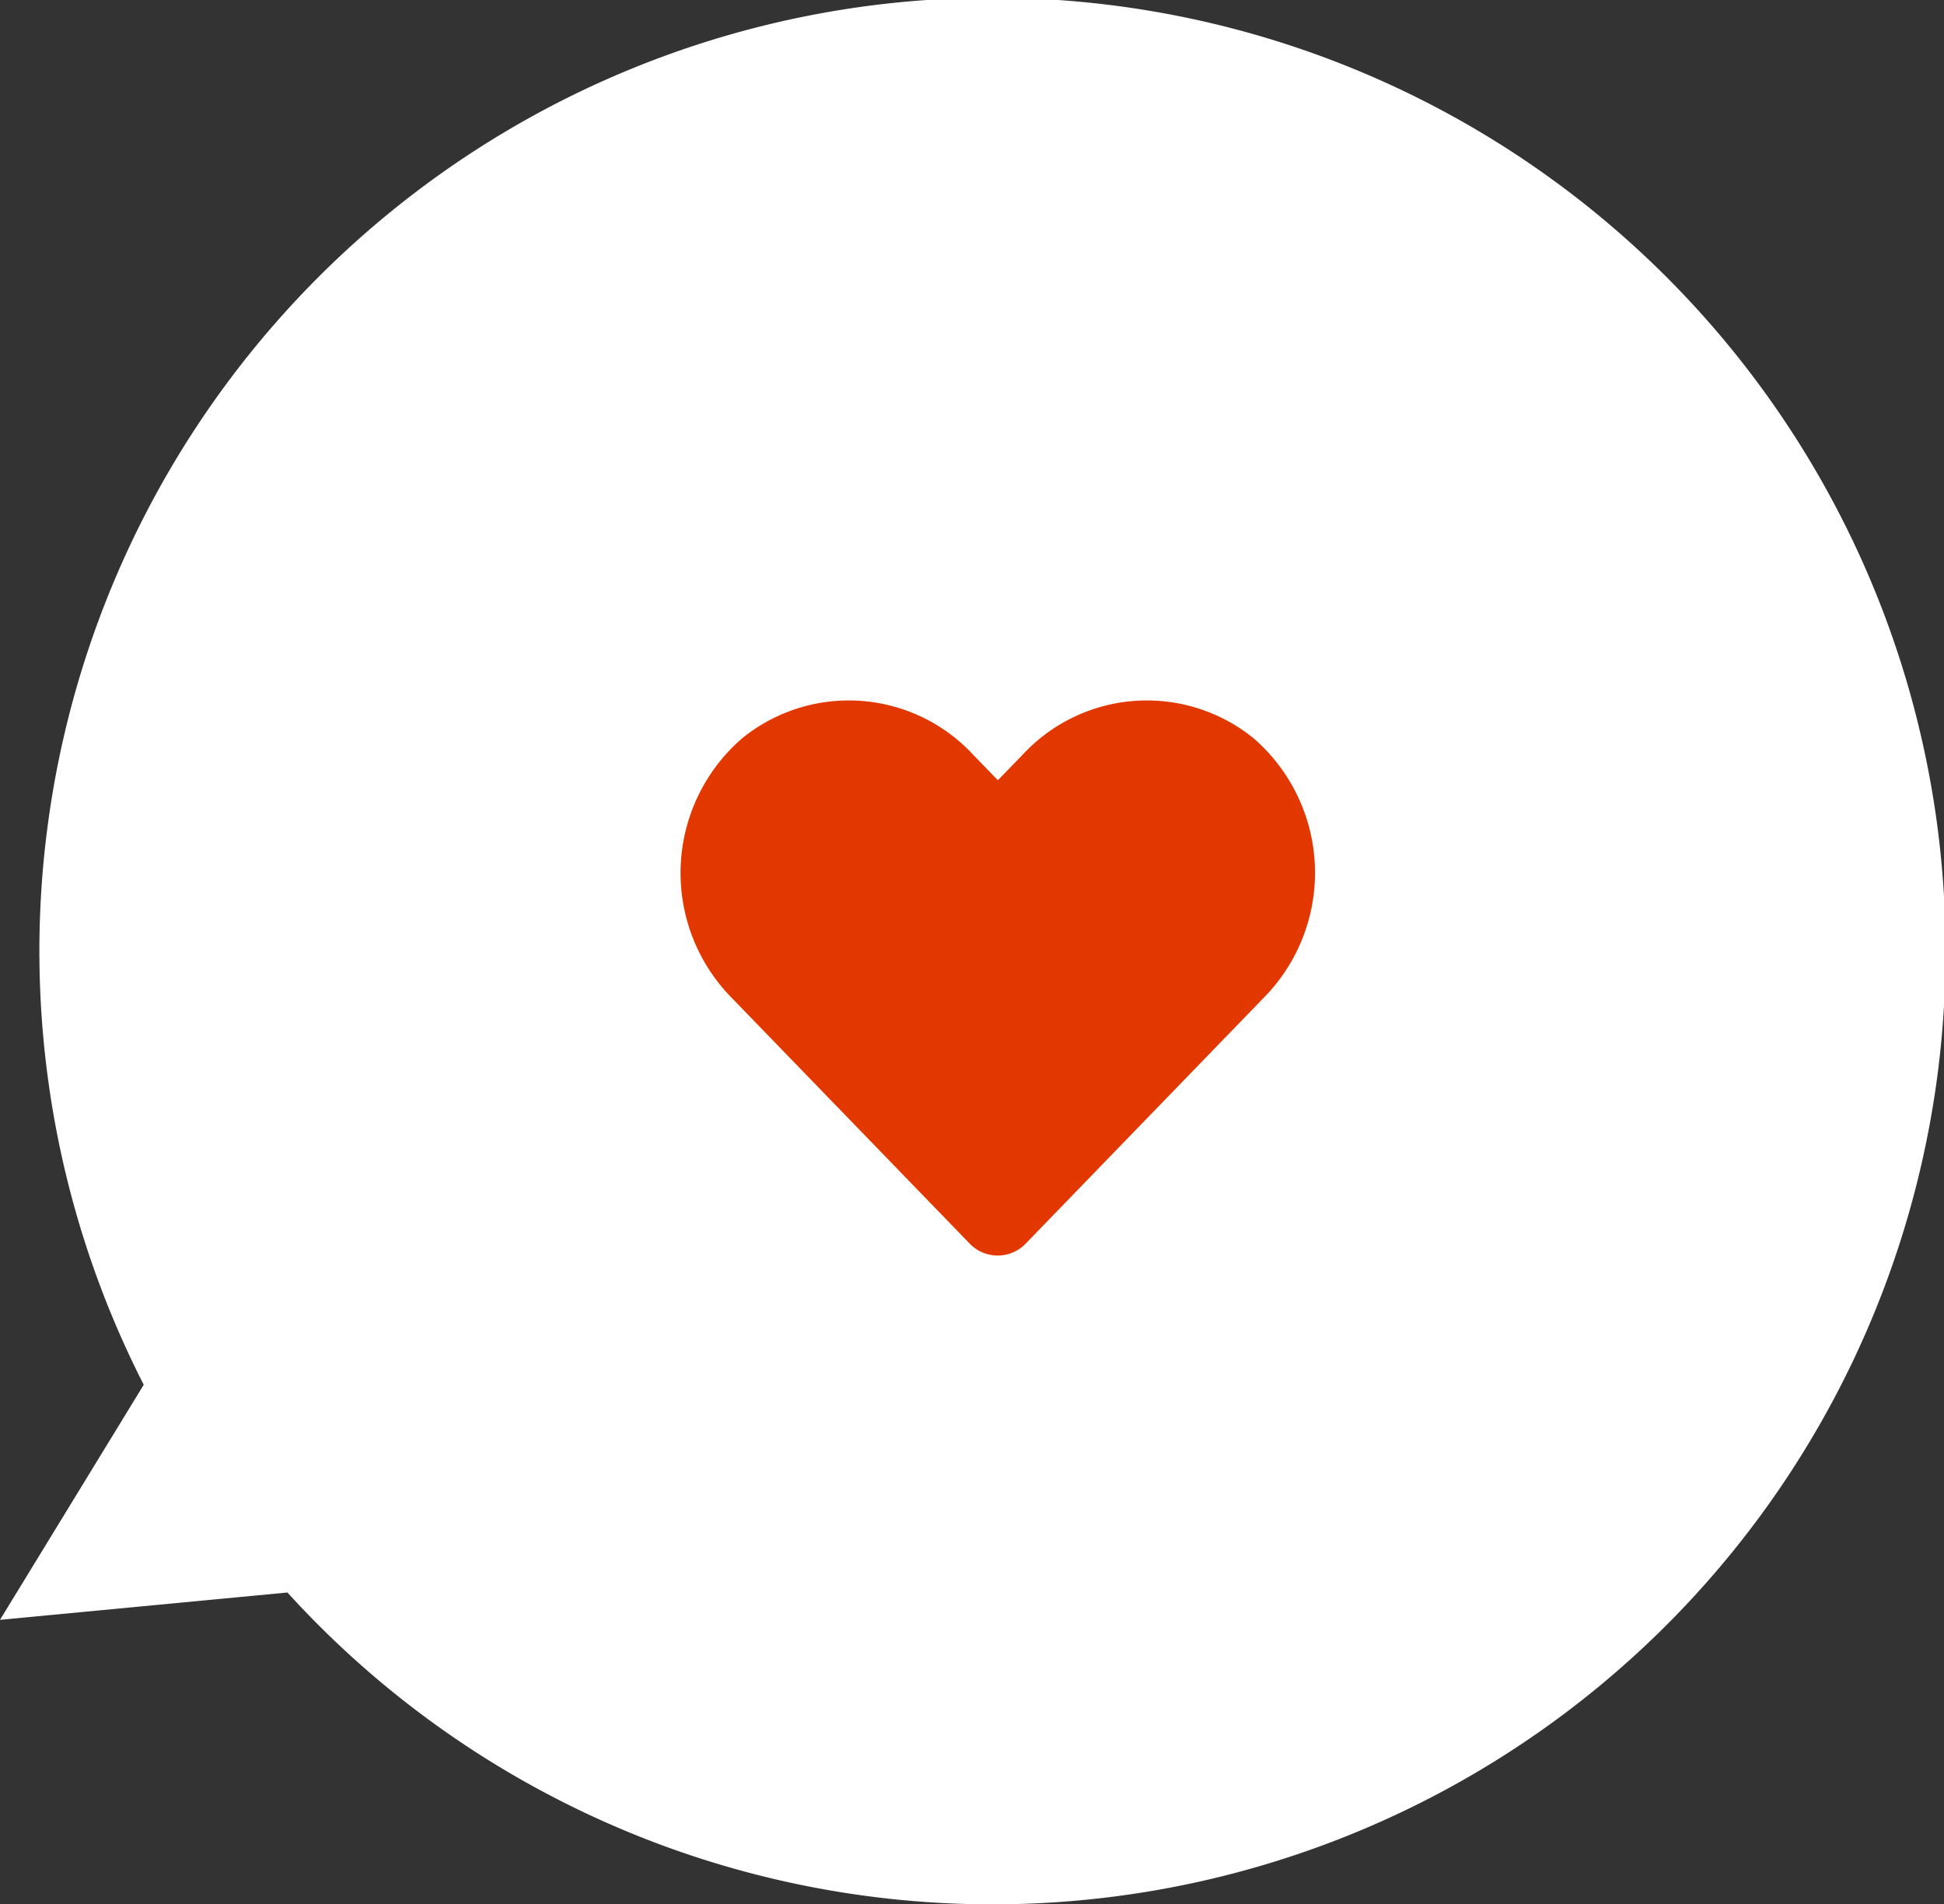 <svg xmlns="http://www.w3.org/2000/svg" width="62.767" height="61.472" viewBox="0 0 62.767 61.472">
  <rect x="0" y="0" width="62.767" height="61.472" fill="#333333" stroke="none"/>
  <g id="吹き出し" transform="translate(-870.442 -4146)">
    <path id="合体_4" data-name="合体 4" d="M9.28,51.406,0,52.289,4.641,44.7a30.773,30.773,0,1,1,4.64,6.707Z" transform="translate(870.442 4146)" fill="#fff"/>
    <path id="Icon_awesome-heart" data-name="Icon awesome-heart" d="M18.5,3.473a5.471,5.471,0,0,0-7.466.544l-.788.812-.788-.812a5.471,5.471,0,0,0-7.466-.544,5.745,5.745,0,0,0-.4,8.318l7.742,7.994a1.254,1.254,0,0,0,1.812,0l7.742-7.994A5.742,5.742,0,0,0,18.5,3.473Z" transform="translate(892.415 4166.357)" fill="#e33700"/>
  </g>
</svg>
